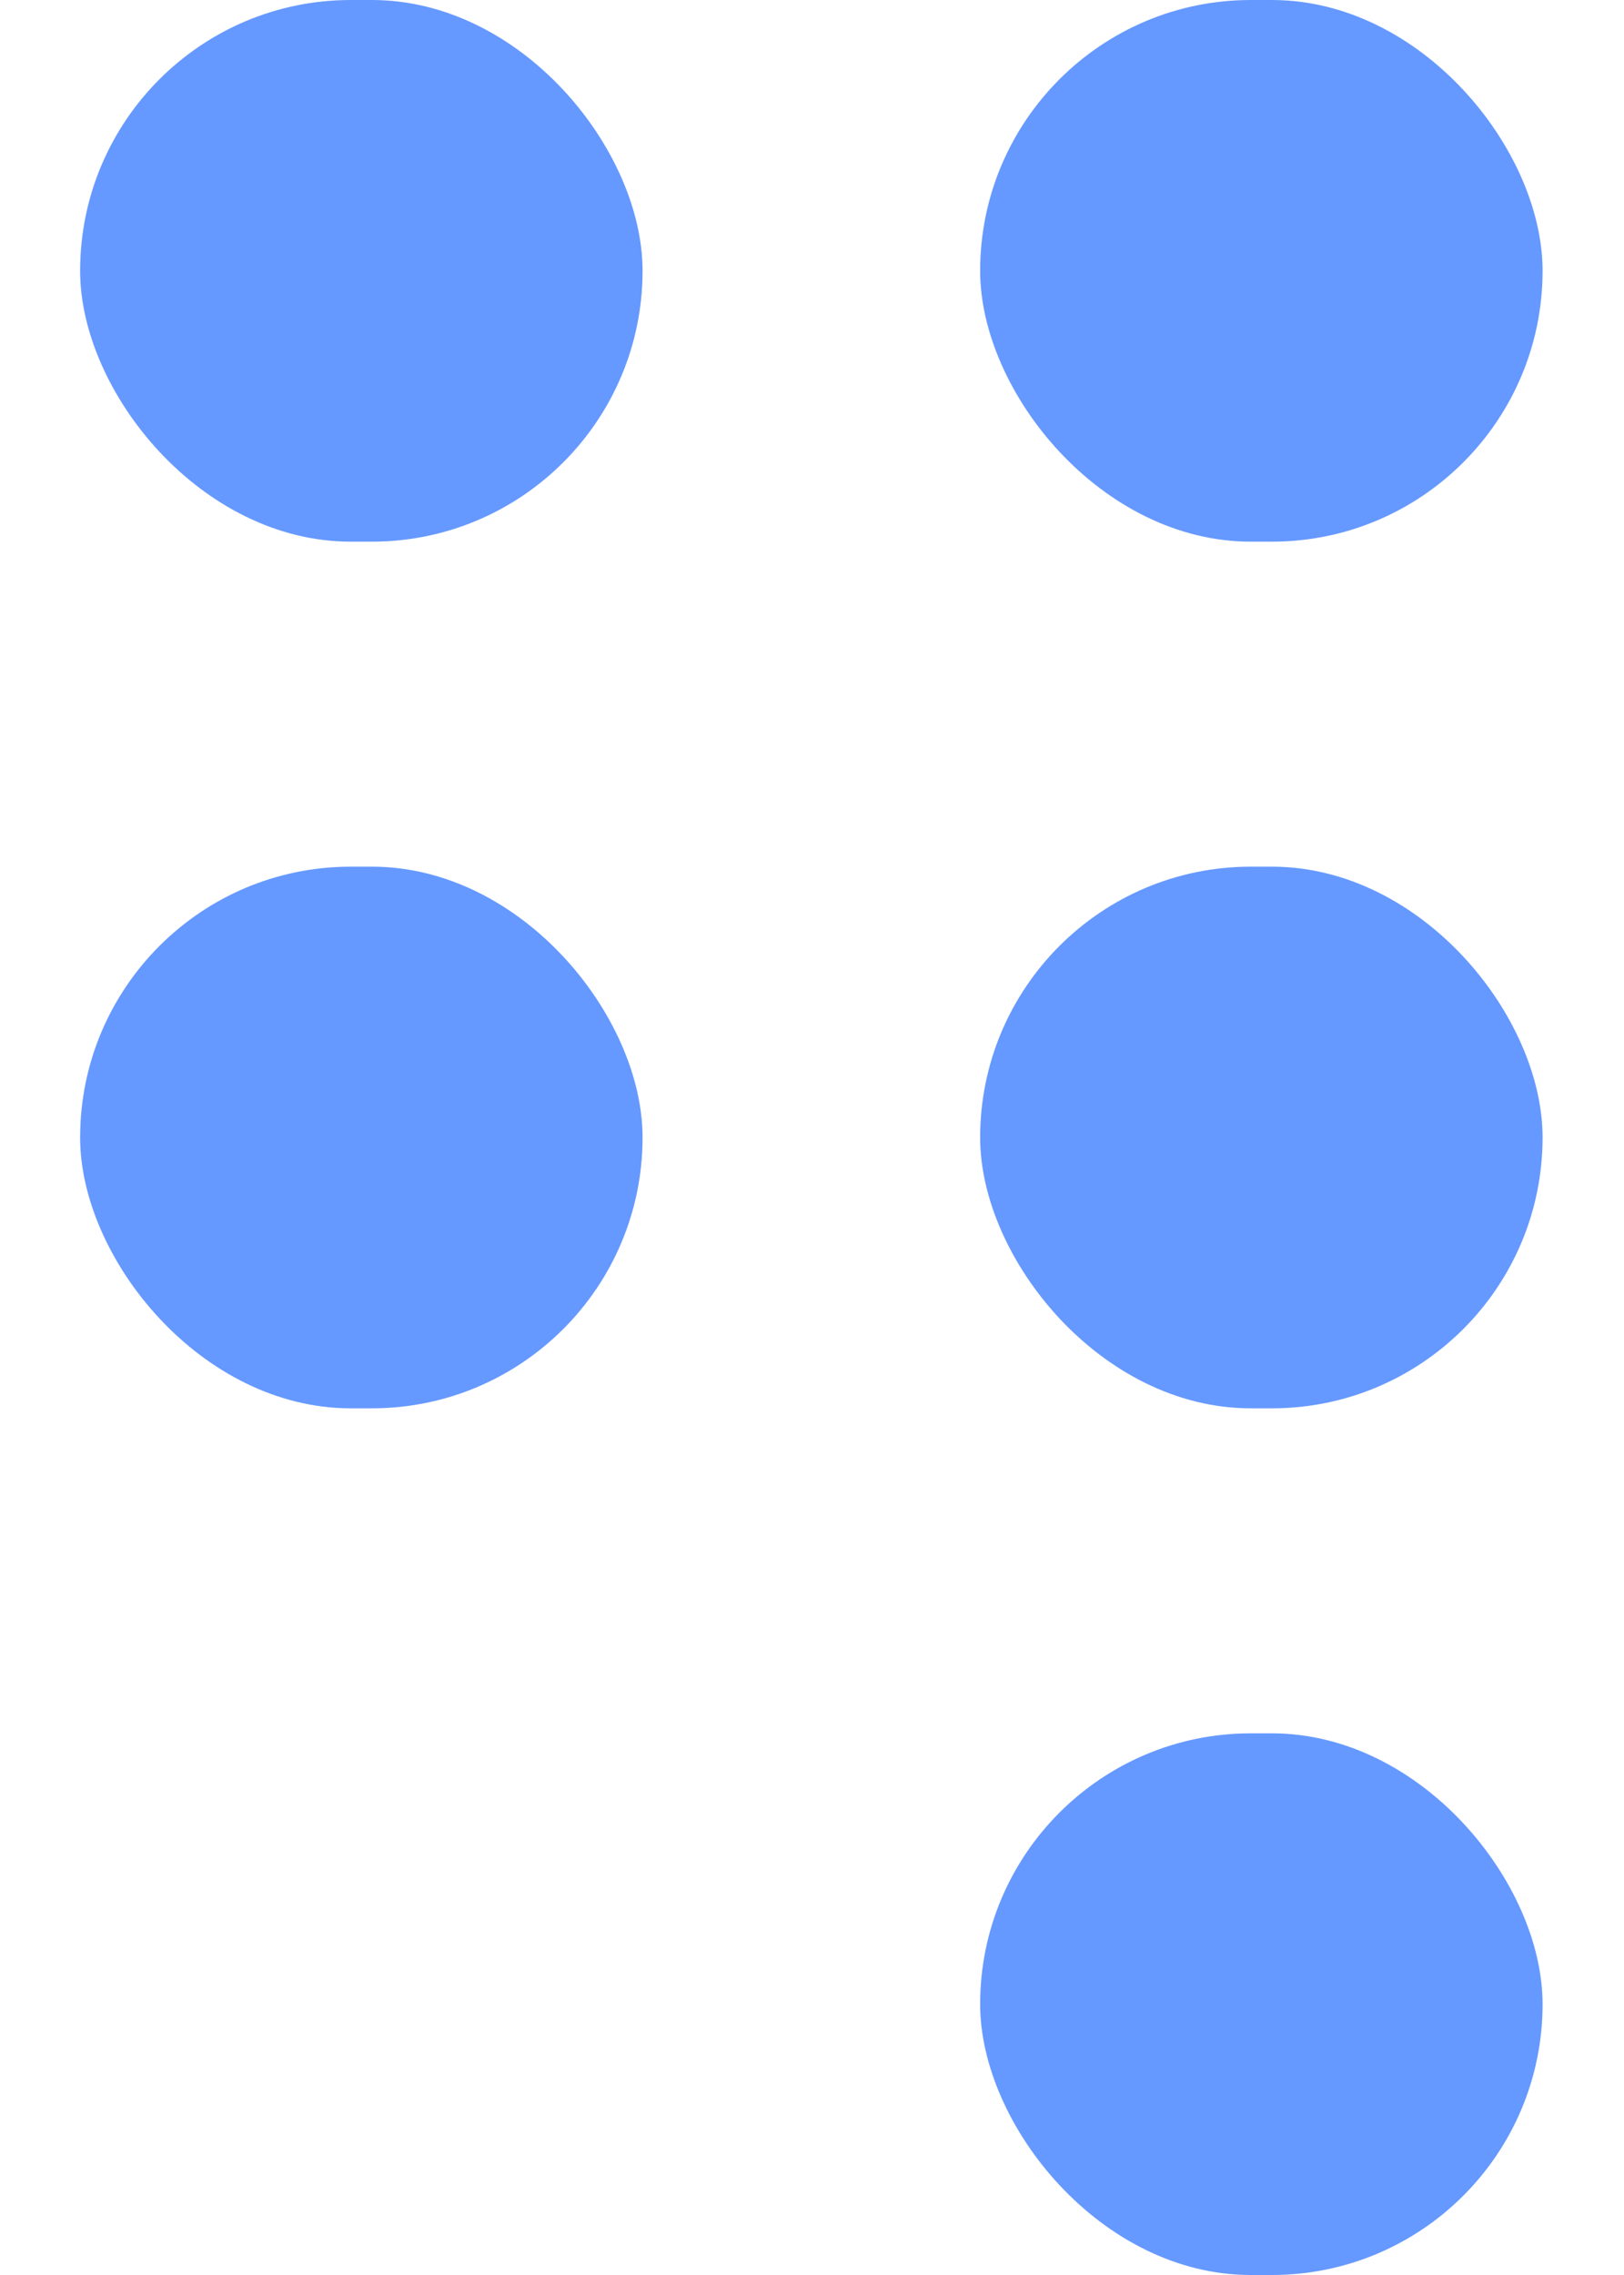 <?xml version="1.0" encoding="UTF-8"?> <svg xmlns="http://www.w3.org/2000/svg" width="15" height="21" viewBox="0 0 15 21" fill="none"><rect x="0.74" width="5.195" height="5" rx="2.5" fill="#6699FF"></rect><rect x="0.74" y="8" width="5.195" height="5" rx="2.5" fill="#6699FF"></rect><rect x="9.053" width="5.195" height="5" rx="2.5" fill="#6699FF"></rect><rect x="9.053" y="8" width="5.195" height="5" rx="2.5" fill="#6699FF"></rect><rect x="9.053" y="16" width="5.195" height="5" rx="2.5" fill="#6699FF"></rect></svg> 
